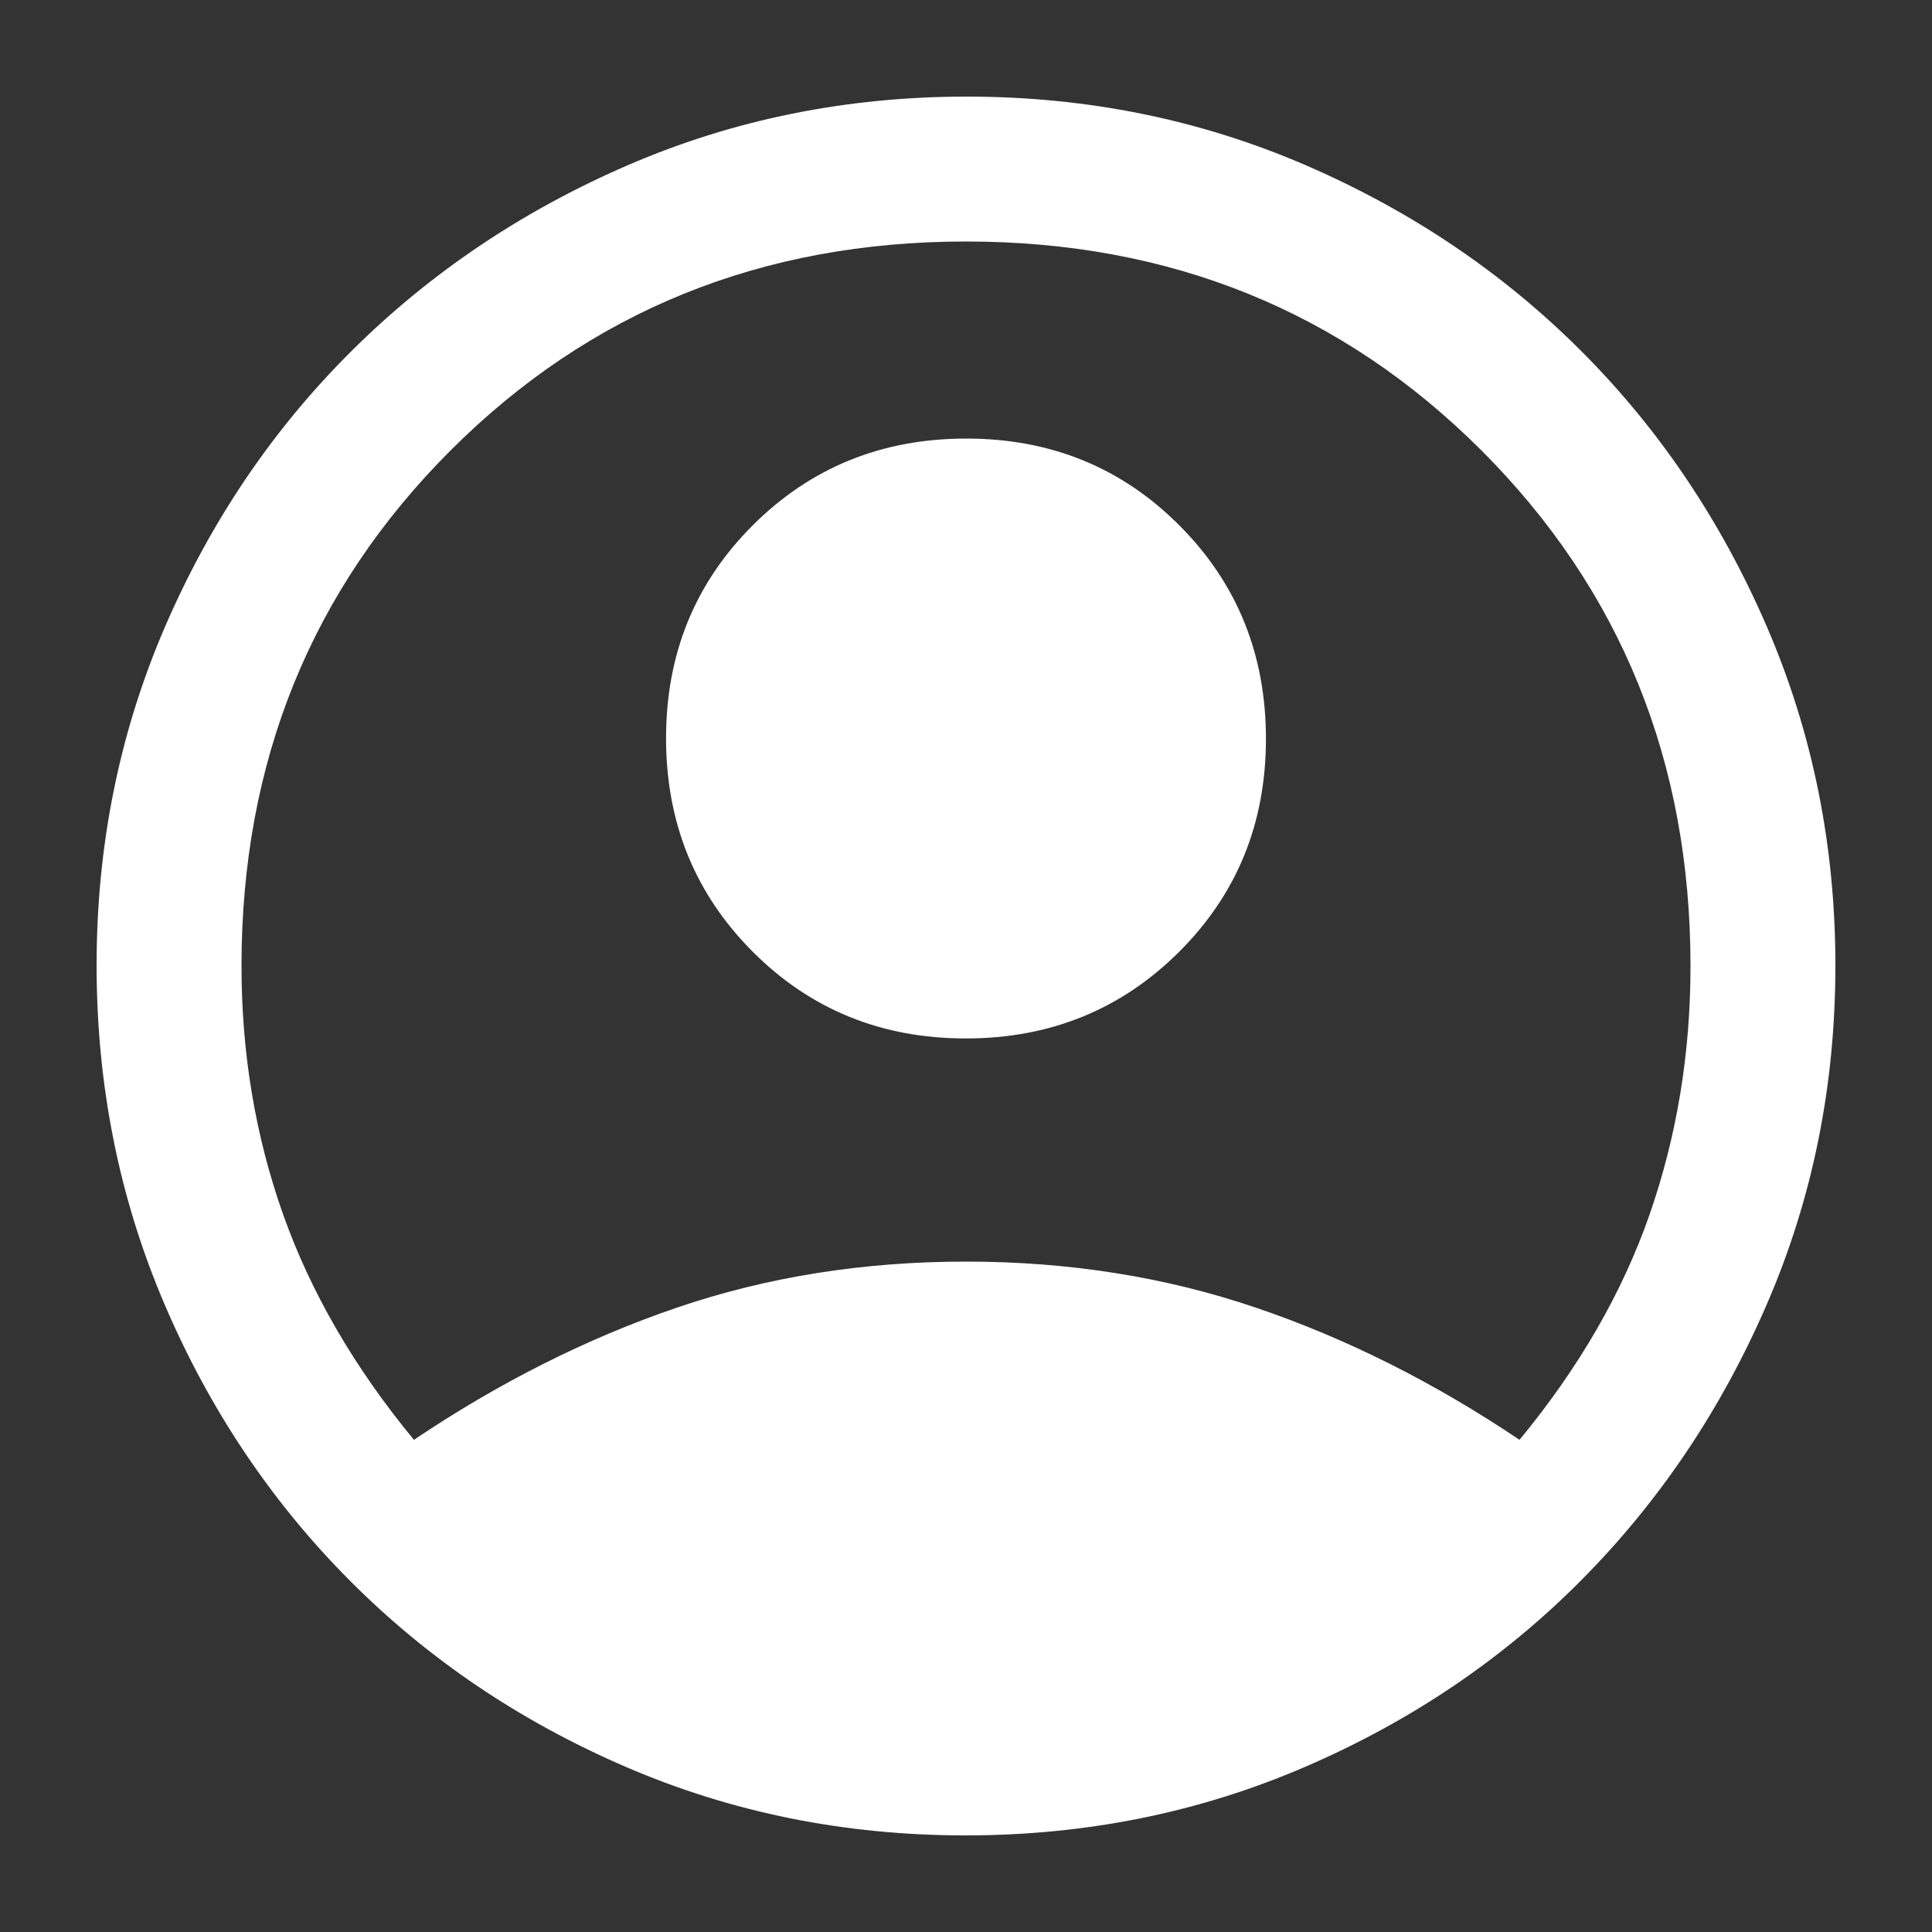<svg width="40" height="40" viewBox="0 0 40 40" fill="none" xmlns="http://www.w3.org/2000/svg">
<rect x="0" y="0" width="40" height="40" fill="#333333" stroke="none"/>
<path d="M8.57 29.81C10.34 28.62 12.155 27.707 14.015 27.073C15.875 26.438 17.87 26.12 20 26.12C22.13 26.12 24.13 26.438 26 27.073C27.87 27.707 29.69 28.62 31.46 29.81C32.69 28.32 33.588 26.765 34.153 25.145C34.717 23.525 35 21.81 35 20C35 15.77 33.557 12.213 30.673 9.327C27.788 6.443 24.23 5 20 5C15.77 5 12.213 6.443 9.327 9.327C6.443 12.213 5 15.77 5 20C5 21.81 5.288 23.525 5.862 25.145C6.437 26.765 7.34 28.32 8.57 29.81ZM19.995 21.5C18.248 21.5 16.777 20.901 15.582 19.702C14.387 18.503 13.79 17.031 13.79 15.284C13.79 13.538 14.389 12.068 15.588 10.873C16.787 9.677 18.259 9.08 20.005 9.08C21.752 9.08 23.223 9.679 24.418 10.878C25.613 12.077 26.21 13.549 26.21 15.296C26.21 17.042 25.611 18.513 24.412 19.707C23.213 20.902 21.741 21.5 19.995 21.5ZM19.988 38C17.495 38 15.152 37.528 12.96 36.583C10.767 35.638 8.86 34.35 7.238 32.72C5.616 31.09 4.337 29.181 3.403 26.995C2.468 24.808 2 22.472 2 19.985C2 17.499 2.473 15.162 3.417 12.975C4.362 10.788 5.65 8.885 7.28 7.265C8.91 5.645 10.819 4.362 13.005 3.417C15.192 2.473 17.529 2 20.015 2C22.501 2 24.838 2.473 27.025 3.417C29.212 4.362 31.115 5.645 32.735 7.265C34.355 8.885 35.638 10.79 36.583 12.98C37.528 15.17 38 17.507 38 19.992C38 22.477 37.528 24.812 36.583 26.997C35.638 29.182 34.355 31.09 32.735 32.72C31.115 34.35 29.209 35.638 27.016 36.583C24.823 37.528 22.481 38 19.988 38Z" fill="white"/>
</svg>
